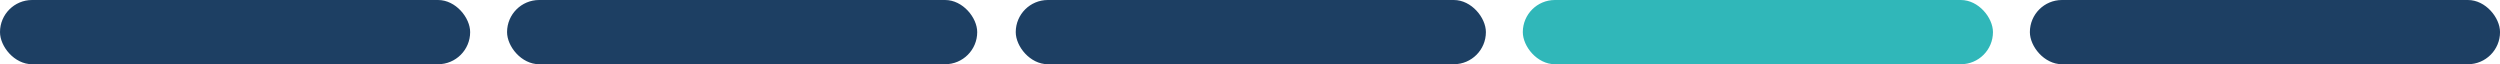 <?xml version="1.0" encoding="UTF-8"?>
<svg id="Ebene_2" data-name="Ebene 2" xmlns="http://www.w3.org/2000/svg" viewBox="0 0 1051 27">
  <defs>
    <style>
      .cls-1 {
        fill: #30b7b9;
      }

      .cls-2 {
        fill: #1d3f63;
      }
    </style>
  </defs>
  <g id="Ebene_1-2" data-name="Ebene 1">
    <rect class="cls-2" x="0" y="0" width="197.65" height="27" rx="13.5" ry="13.5"/>
    <rect class="cls-2" x="213.17" y="0" width="197.65" height="27" rx="13.5" ry="13.5"/>
    <rect class="cls-2" x="427.02" y="0" width="197.65" height="27" rx="13.5" ry="13.5"/>
    <rect class="cls-1" x="640.19" y="0" width="197.65" height="27" rx="13.5" ry="13.5"/>
    <rect class="cls-2" x="853.36" y="0" width="197.65" height="27" rx="13.5" ry="13.5"/>
  </g>
</svg>
